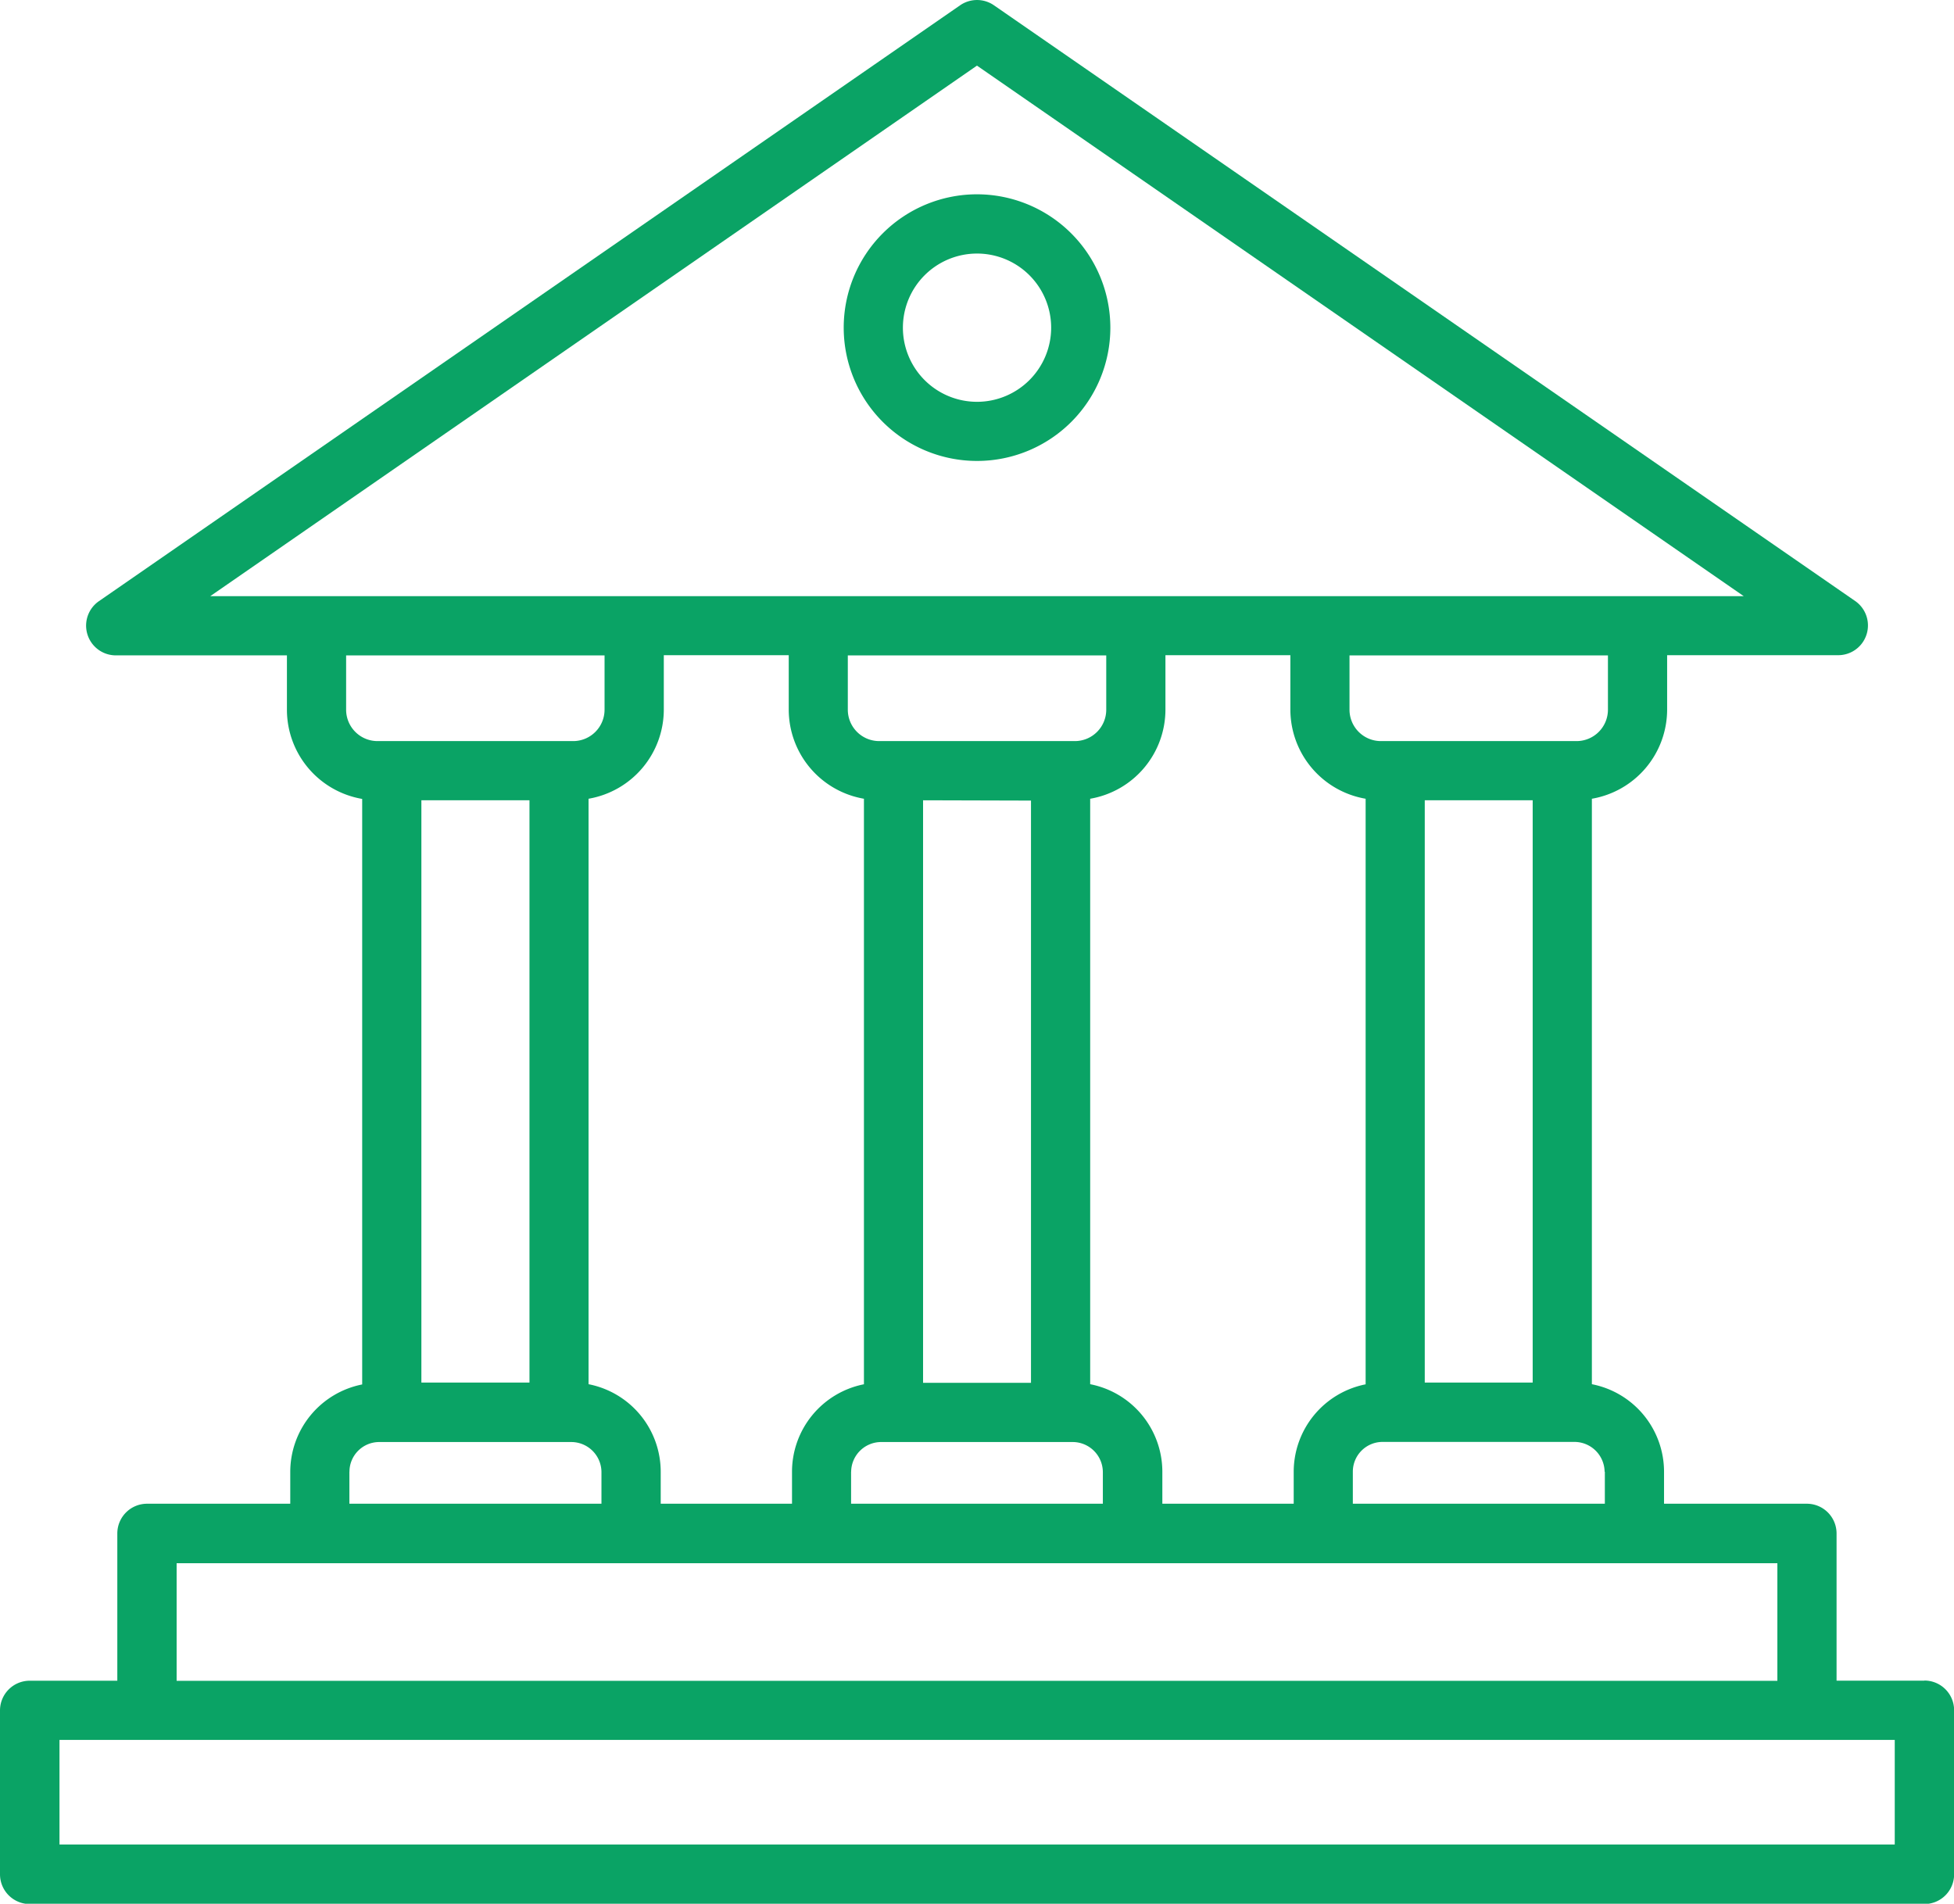 <svg xmlns="http://www.w3.org/2000/svg" width="32.845" height="32" viewBox="0 0 32.845 32">
  <g id="commercial-building" transform="translate(0 -0.824)">
    <path id="パス_19647" data-name="パス 19647" d="M29.874,7.189A2.241,2.241,0,1,0,32.116,9.43,2.244,2.244,0,0,0,29.874,7.189Zm0,3.488A1.246,1.246,0,1,1,31.121,9.43a1.247,1.247,0,0,1-1.247,1.247Z" transform="translate(-13.452 -3.099)" fill="#0aa365"/>
    <path id="パス_19648" data-name="パス 19648" d="M32.347,29.074H30.871V26.6a.5.5,0,0,0-.5-.5h-2.4v-.539a1.5,1.5,0,0,0-1.213-1.47V14.25a1.522,1.522,0,0,0,1.265-1.5v-.913h2.883a.5.5,0,0,0,.283-.907L16.706.912a.5.5,0,0,0-.566,0L1.657,10.933a.5.5,0,0,0,.283.907H4.823v.913a1.522,1.522,0,0,0,1.265,1.5v9.842a1.5,1.5,0,0,0-1.209,1.47V26.1H2.472a.5.5,0,0,0-.5.5v2.475H.5a.5.5,0,0,0-.5.5v2.754a.5.5,0,0,0,.5.5H32.347a.5.5,0,0,0,.5-.5V29.572a.5.5,0,0,0-.5-.5Zm-5.371-3.511V26.1H22.74v-.539a.5.5,0,0,1,.5-.5h3.221a.508.508,0,0,1,.511.5Zm-8.651-1.47V14.25a1.522,1.522,0,0,0,1.265-1.5v-.913h2.1v.913a1.522,1.522,0,0,0,1.265,1.5v9.843a1.5,1.5,0,0,0-1.209,1.47V26.1H19.538v-.539a1.5,1.5,0,0,0-1.213-1.47Zm-8.432,0V14.25a1.522,1.522,0,0,0,1.265-1.5v-.913h2.1v.913a1.522,1.522,0,0,0,1.264,1.5v9.842a1.5,1.5,0,0,0-1.209,1.47V26.1H11.106v-.539a1.5,1.5,0,0,0-1.213-1.47Zm4.885-10.812a.528.528,0,0,1-.527-.527v-.913h4.344v.913a.528.528,0,0,1-.527.527Zm2.552,1v9.787H15.516V14.276ZM14.307,25.563a.505.505,0,0,1,.5-.5h3.221a.508.508,0,0,1,.51.5V26.1H14.306v-.539Zm9.642-1.5V14.276h1.814v9.787Zm3.079-11.309a.528.528,0,0,1-.527.527h-3.29a.528.528,0,0,1-.527-.527v-.913h4.344v.913ZM3.534,10.845,16.422,1.927l12.889,8.918Zm2.284,1.909v-.913h4.344v.913a.528.528,0,0,1-.527.527H6.345a.528.528,0,0,1-.527-.527ZM8.9,14.276v9.787H7.083V14.276ZM5.874,25.563a.5.5,0,0,1,.5-.5H9.6a.508.508,0,0,1,.51.5V26.1H5.873v-.539ZM2.969,27.1H29.876v1.977H2.969ZM31.85,31.828H1V30.07H31.849v1.758Z" fill="#0aa365"/>
  </g>
</svg>
